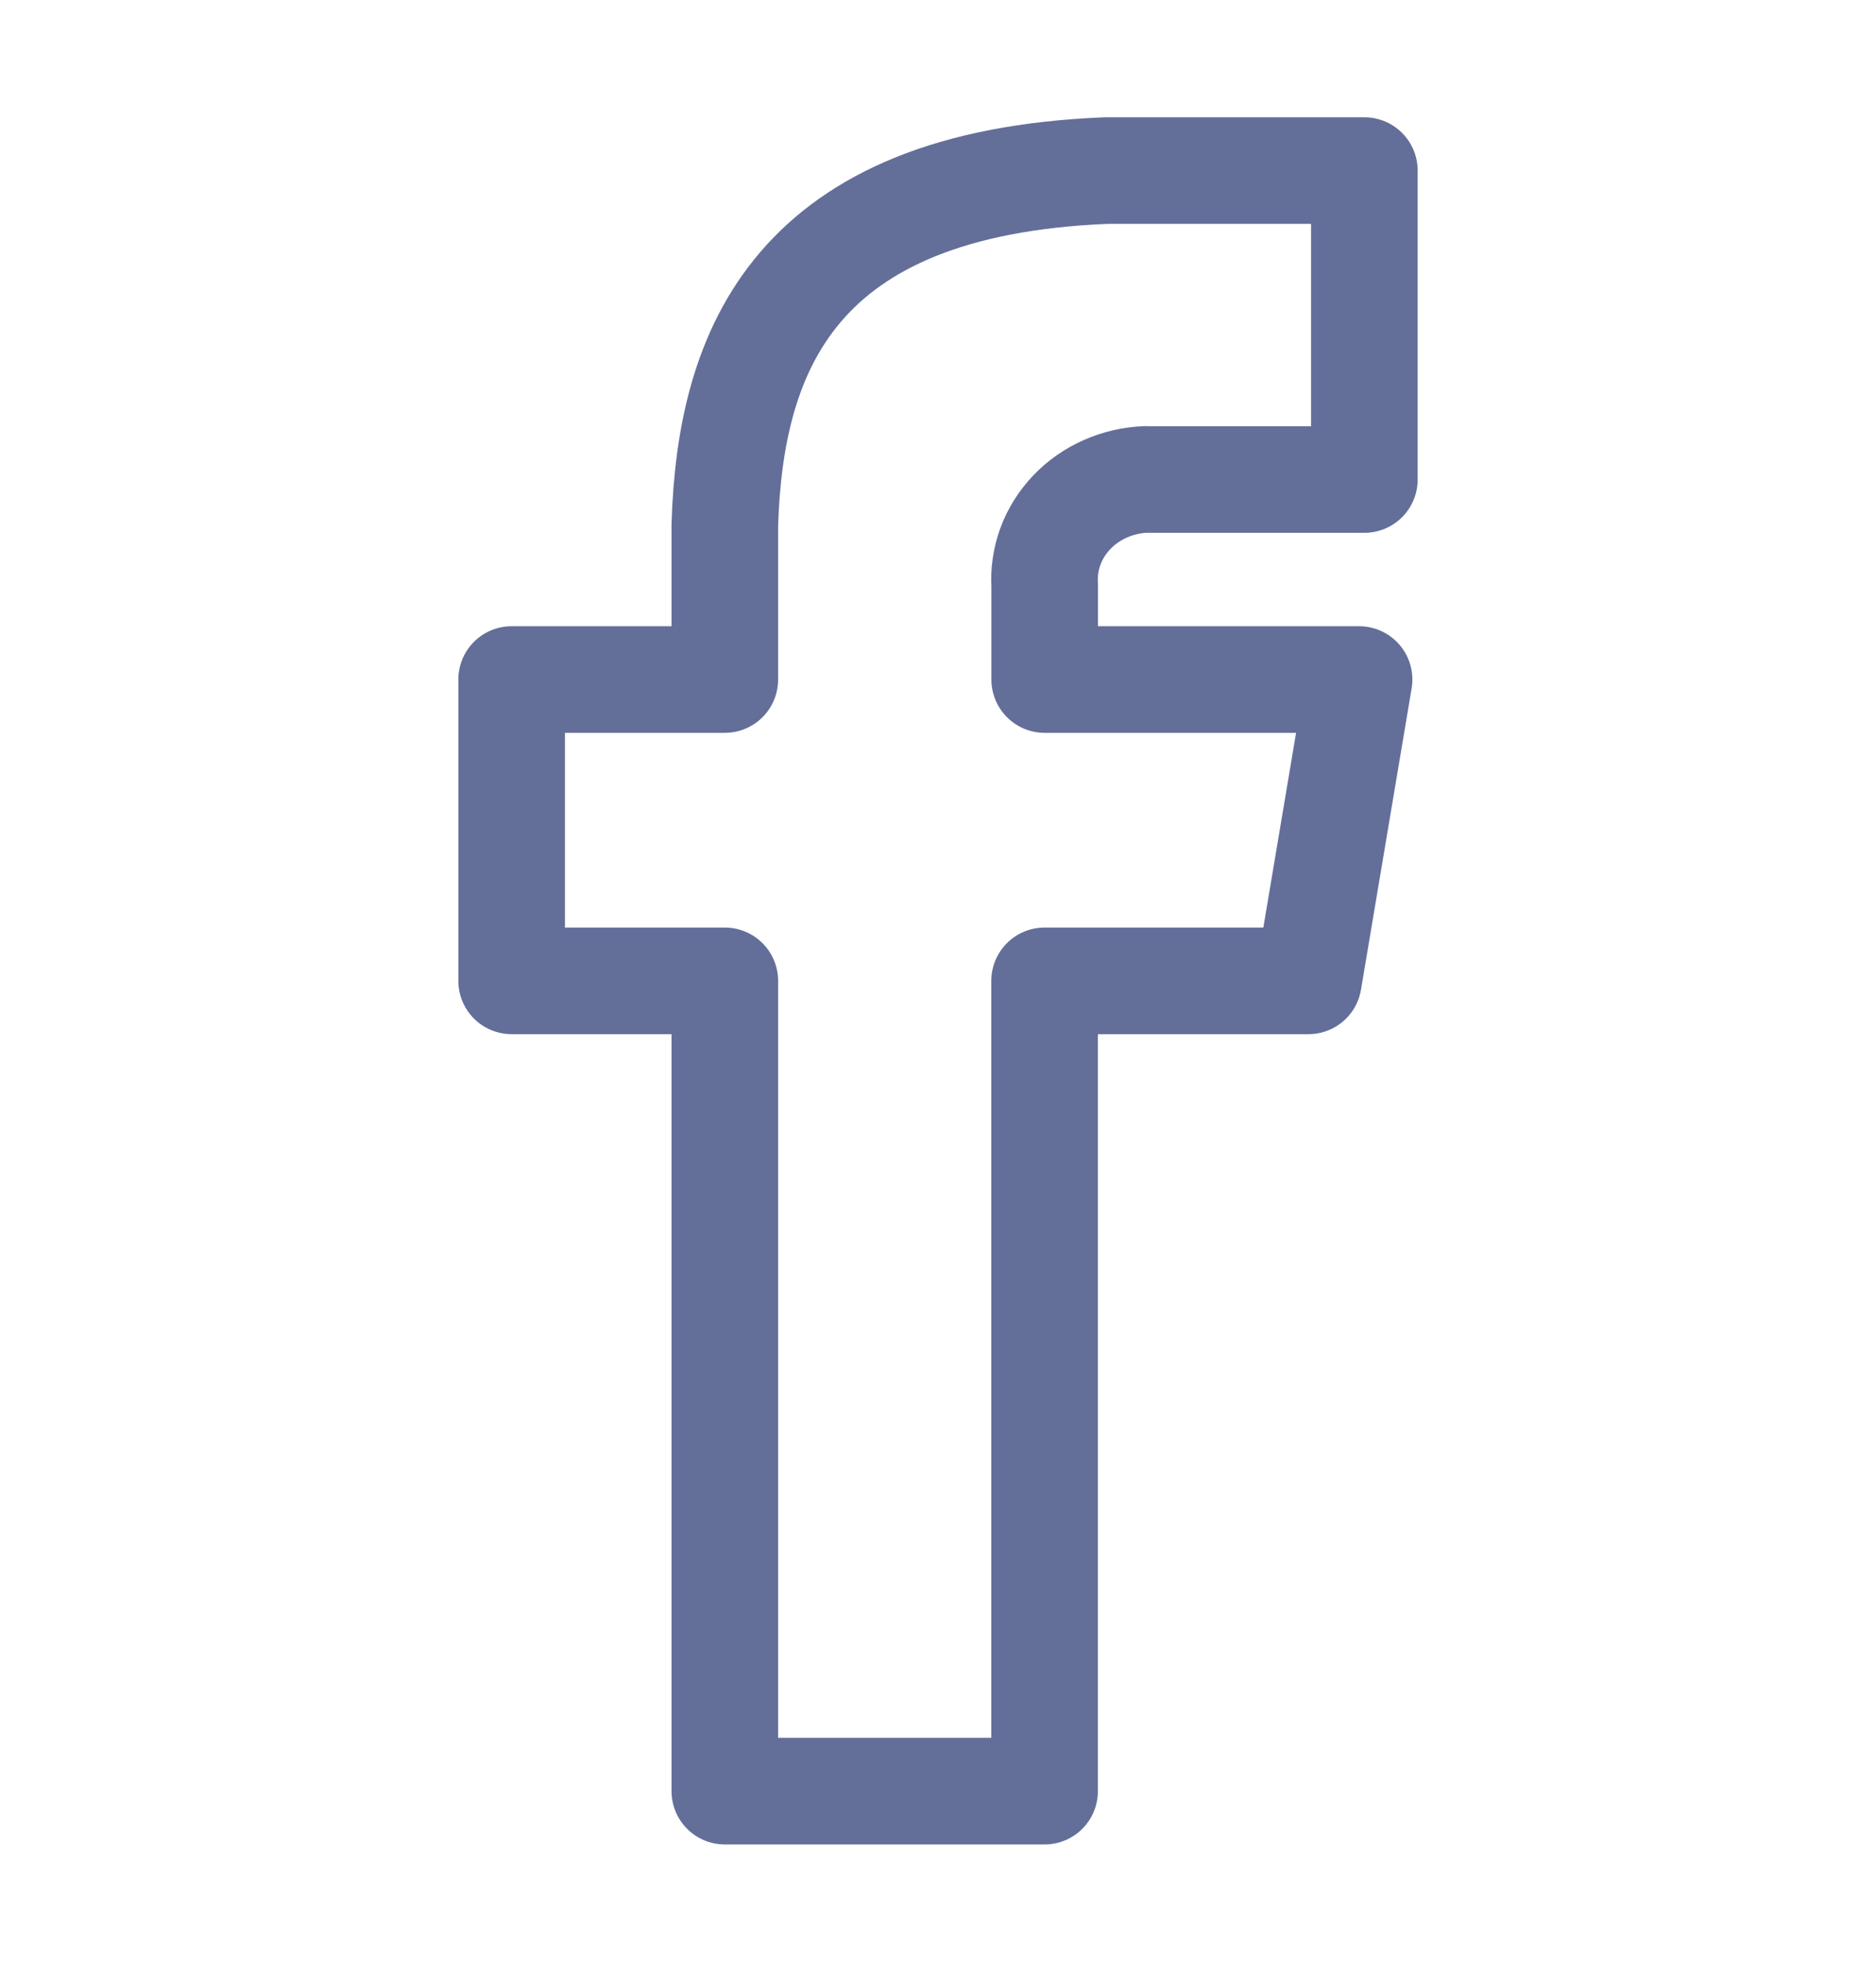 <svg fill="none" height="23" viewBox="0 0 22 23" width="22" xmlns="http://www.w3.org/2000/svg"><path d="m13.437 5.622h2.563v-3.622h-3.031c-3.656.149-4.406 2.108-4.469 4.156v1.811h-2.5v3.533h2.5v9.5h3.75v-9.5h3.094l.594-3.533h-3.687v-1.099c-.01-.156.013-.313.067-.461.054-.148.14-.284.25-.4s.244-.21.394-.276c.149-.066.311-.104.476-.11z" stroke="#636f99" stroke-linecap="round" stroke-linejoin="round" stroke-miterlimit="10" stroke-width="1.25"/></svg>